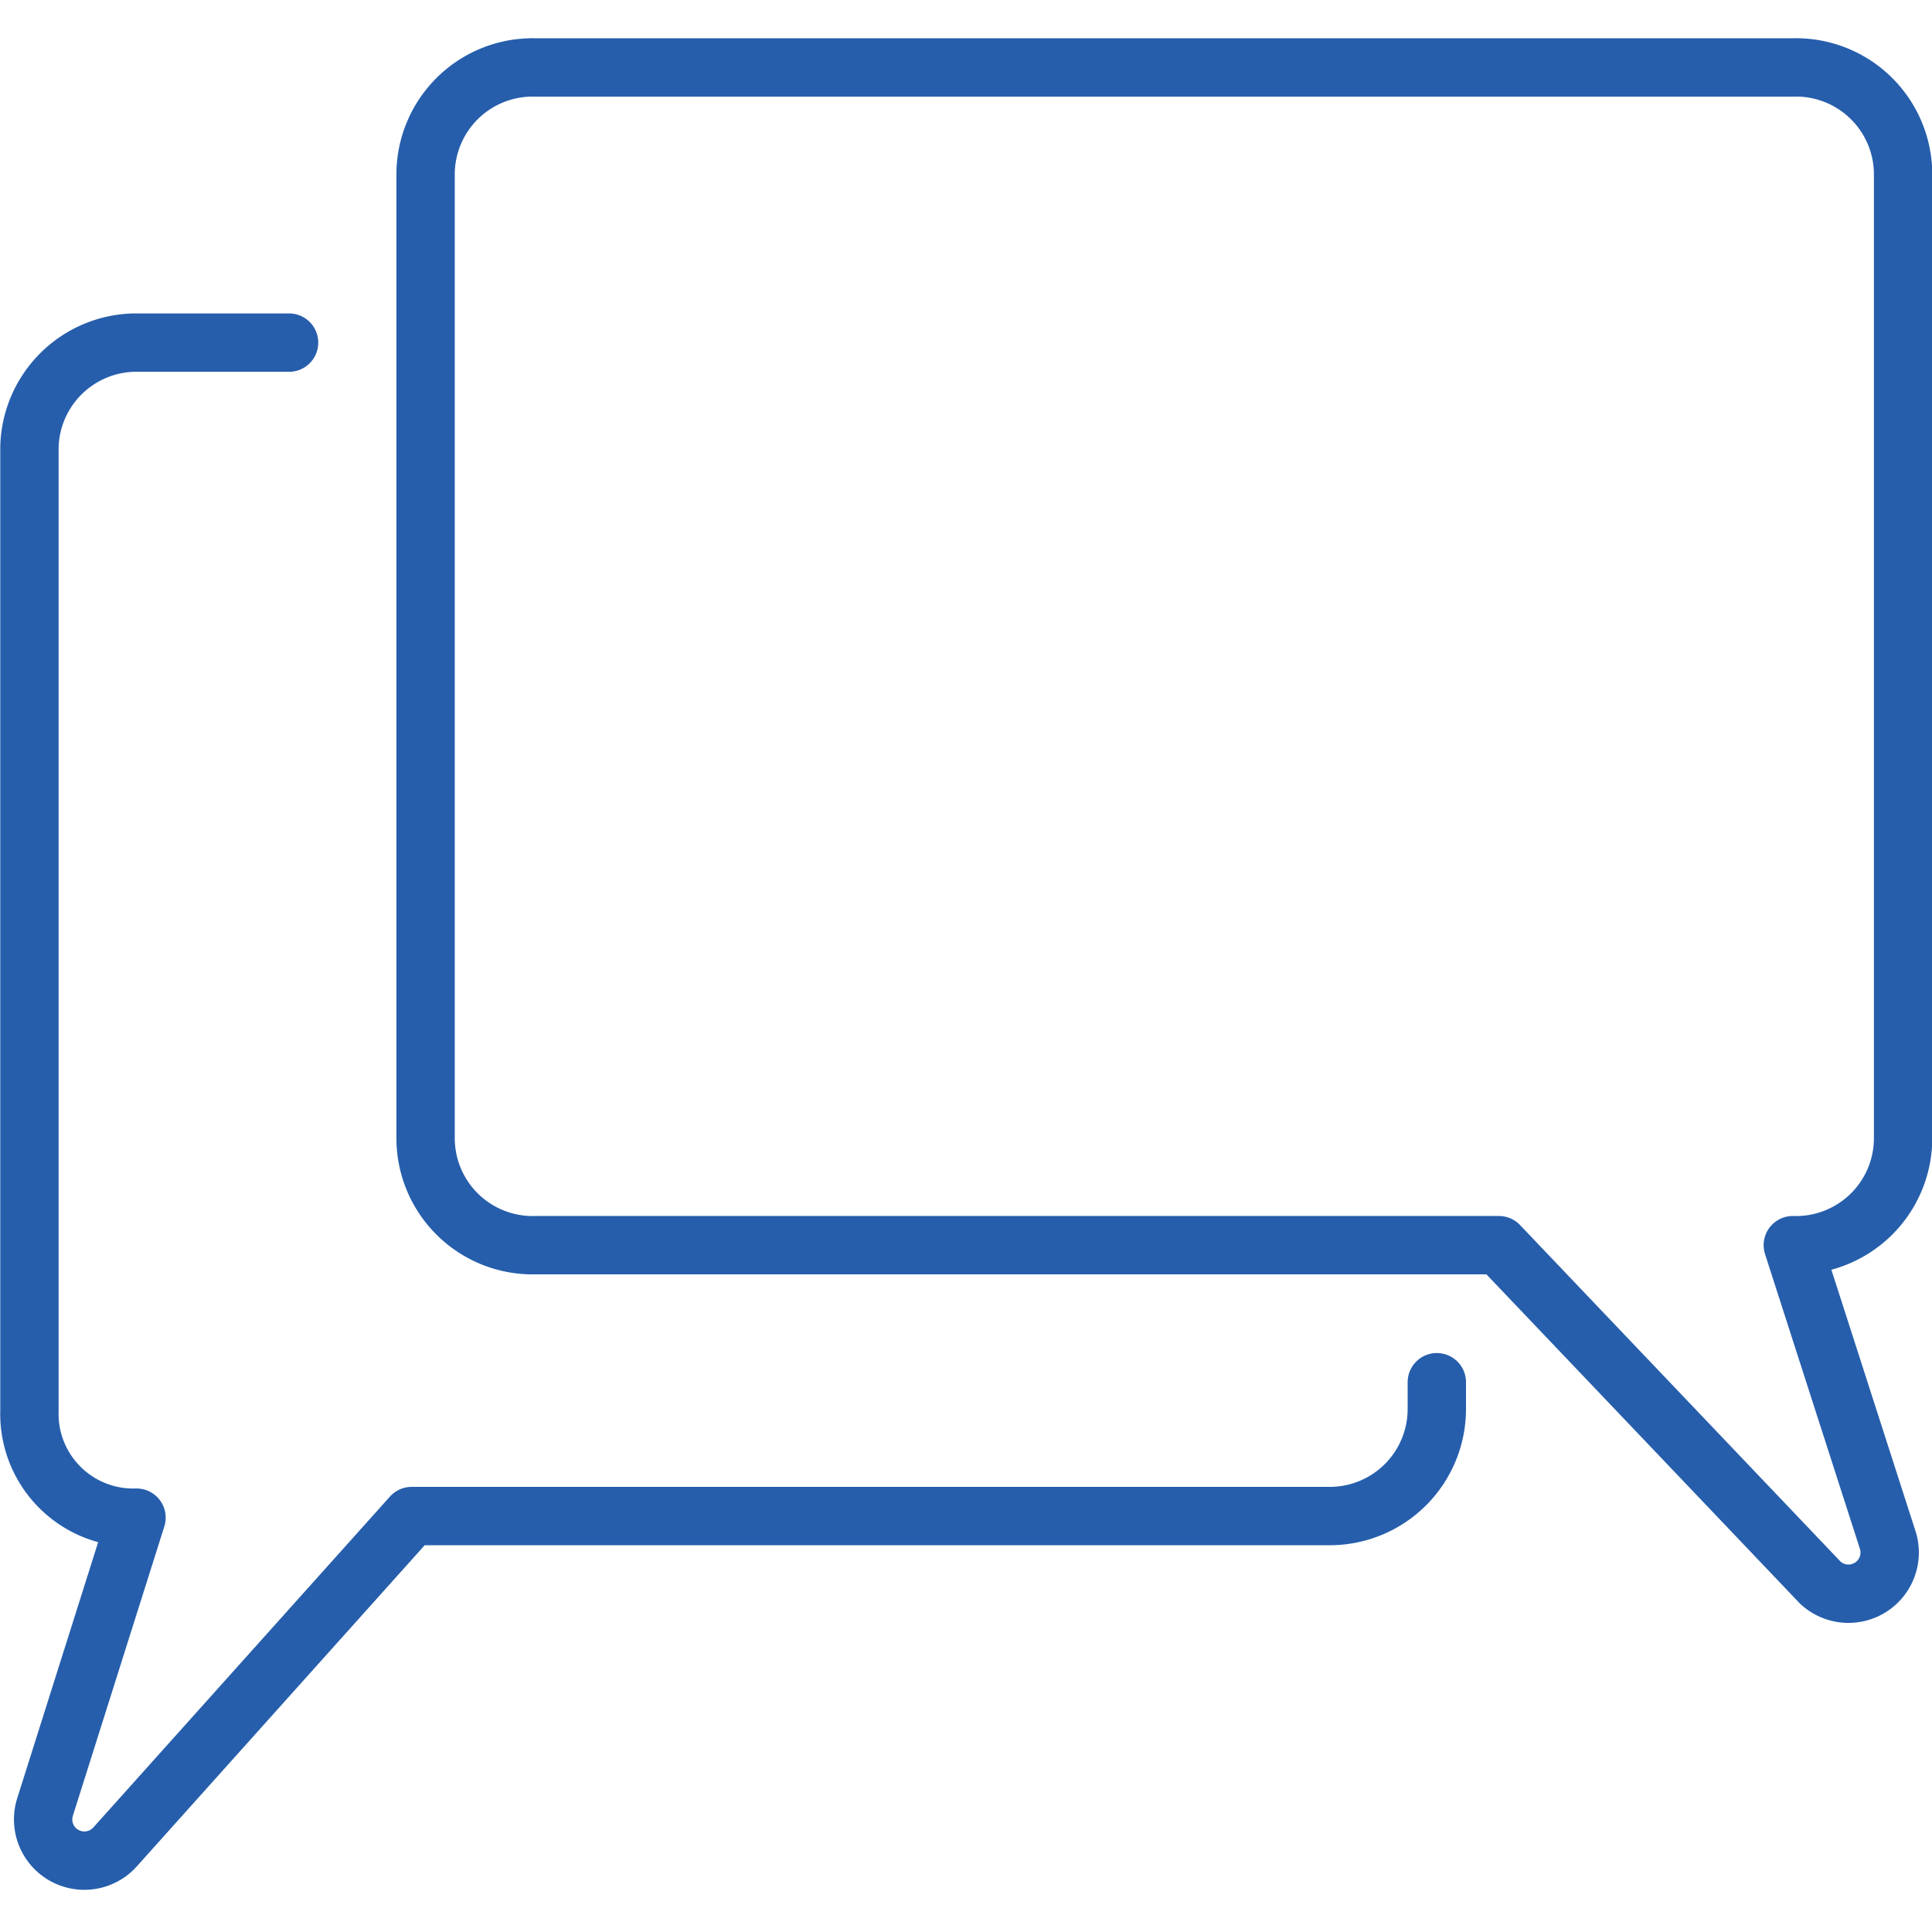 <svg id="Layer_1" data-name="Layer 1" xmlns="http://www.w3.org/2000/svg" viewBox="0 0 36.09 36.09">
  <title>blue-chat</title>
  <g>
    <path d="M34,29.56,28,23.26H10a2,2,0,0,1-2.05-2v-18a2,2,0,0,1,2.05-2H33.49a2,2,0,0,1,2.06,2v18a2,2,0,0,1-2.06,2h0l1.78,5.53A.77.77,0,0,1,34,29.56Z" fill="none" stroke="#265eac" stroke-linecap="round" stroke-linejoin="round" stroke-width="1.09"/>
    <path d="M5.4,6.4H2.5A2,2,0,0,0,.55,8.35v18a1.94,1.94,0,0,0,2,2h0L.84,33.76a.77.77,0,0,0,1.31.74l5.54-6.18H24.84a2,2,0,0,0,2-2v-.5" fill="none" stroke="#265eac" stroke-linecap="round" stroke-linejoin="round" stroke-width="1.09"/>
  </g>
</svg>
